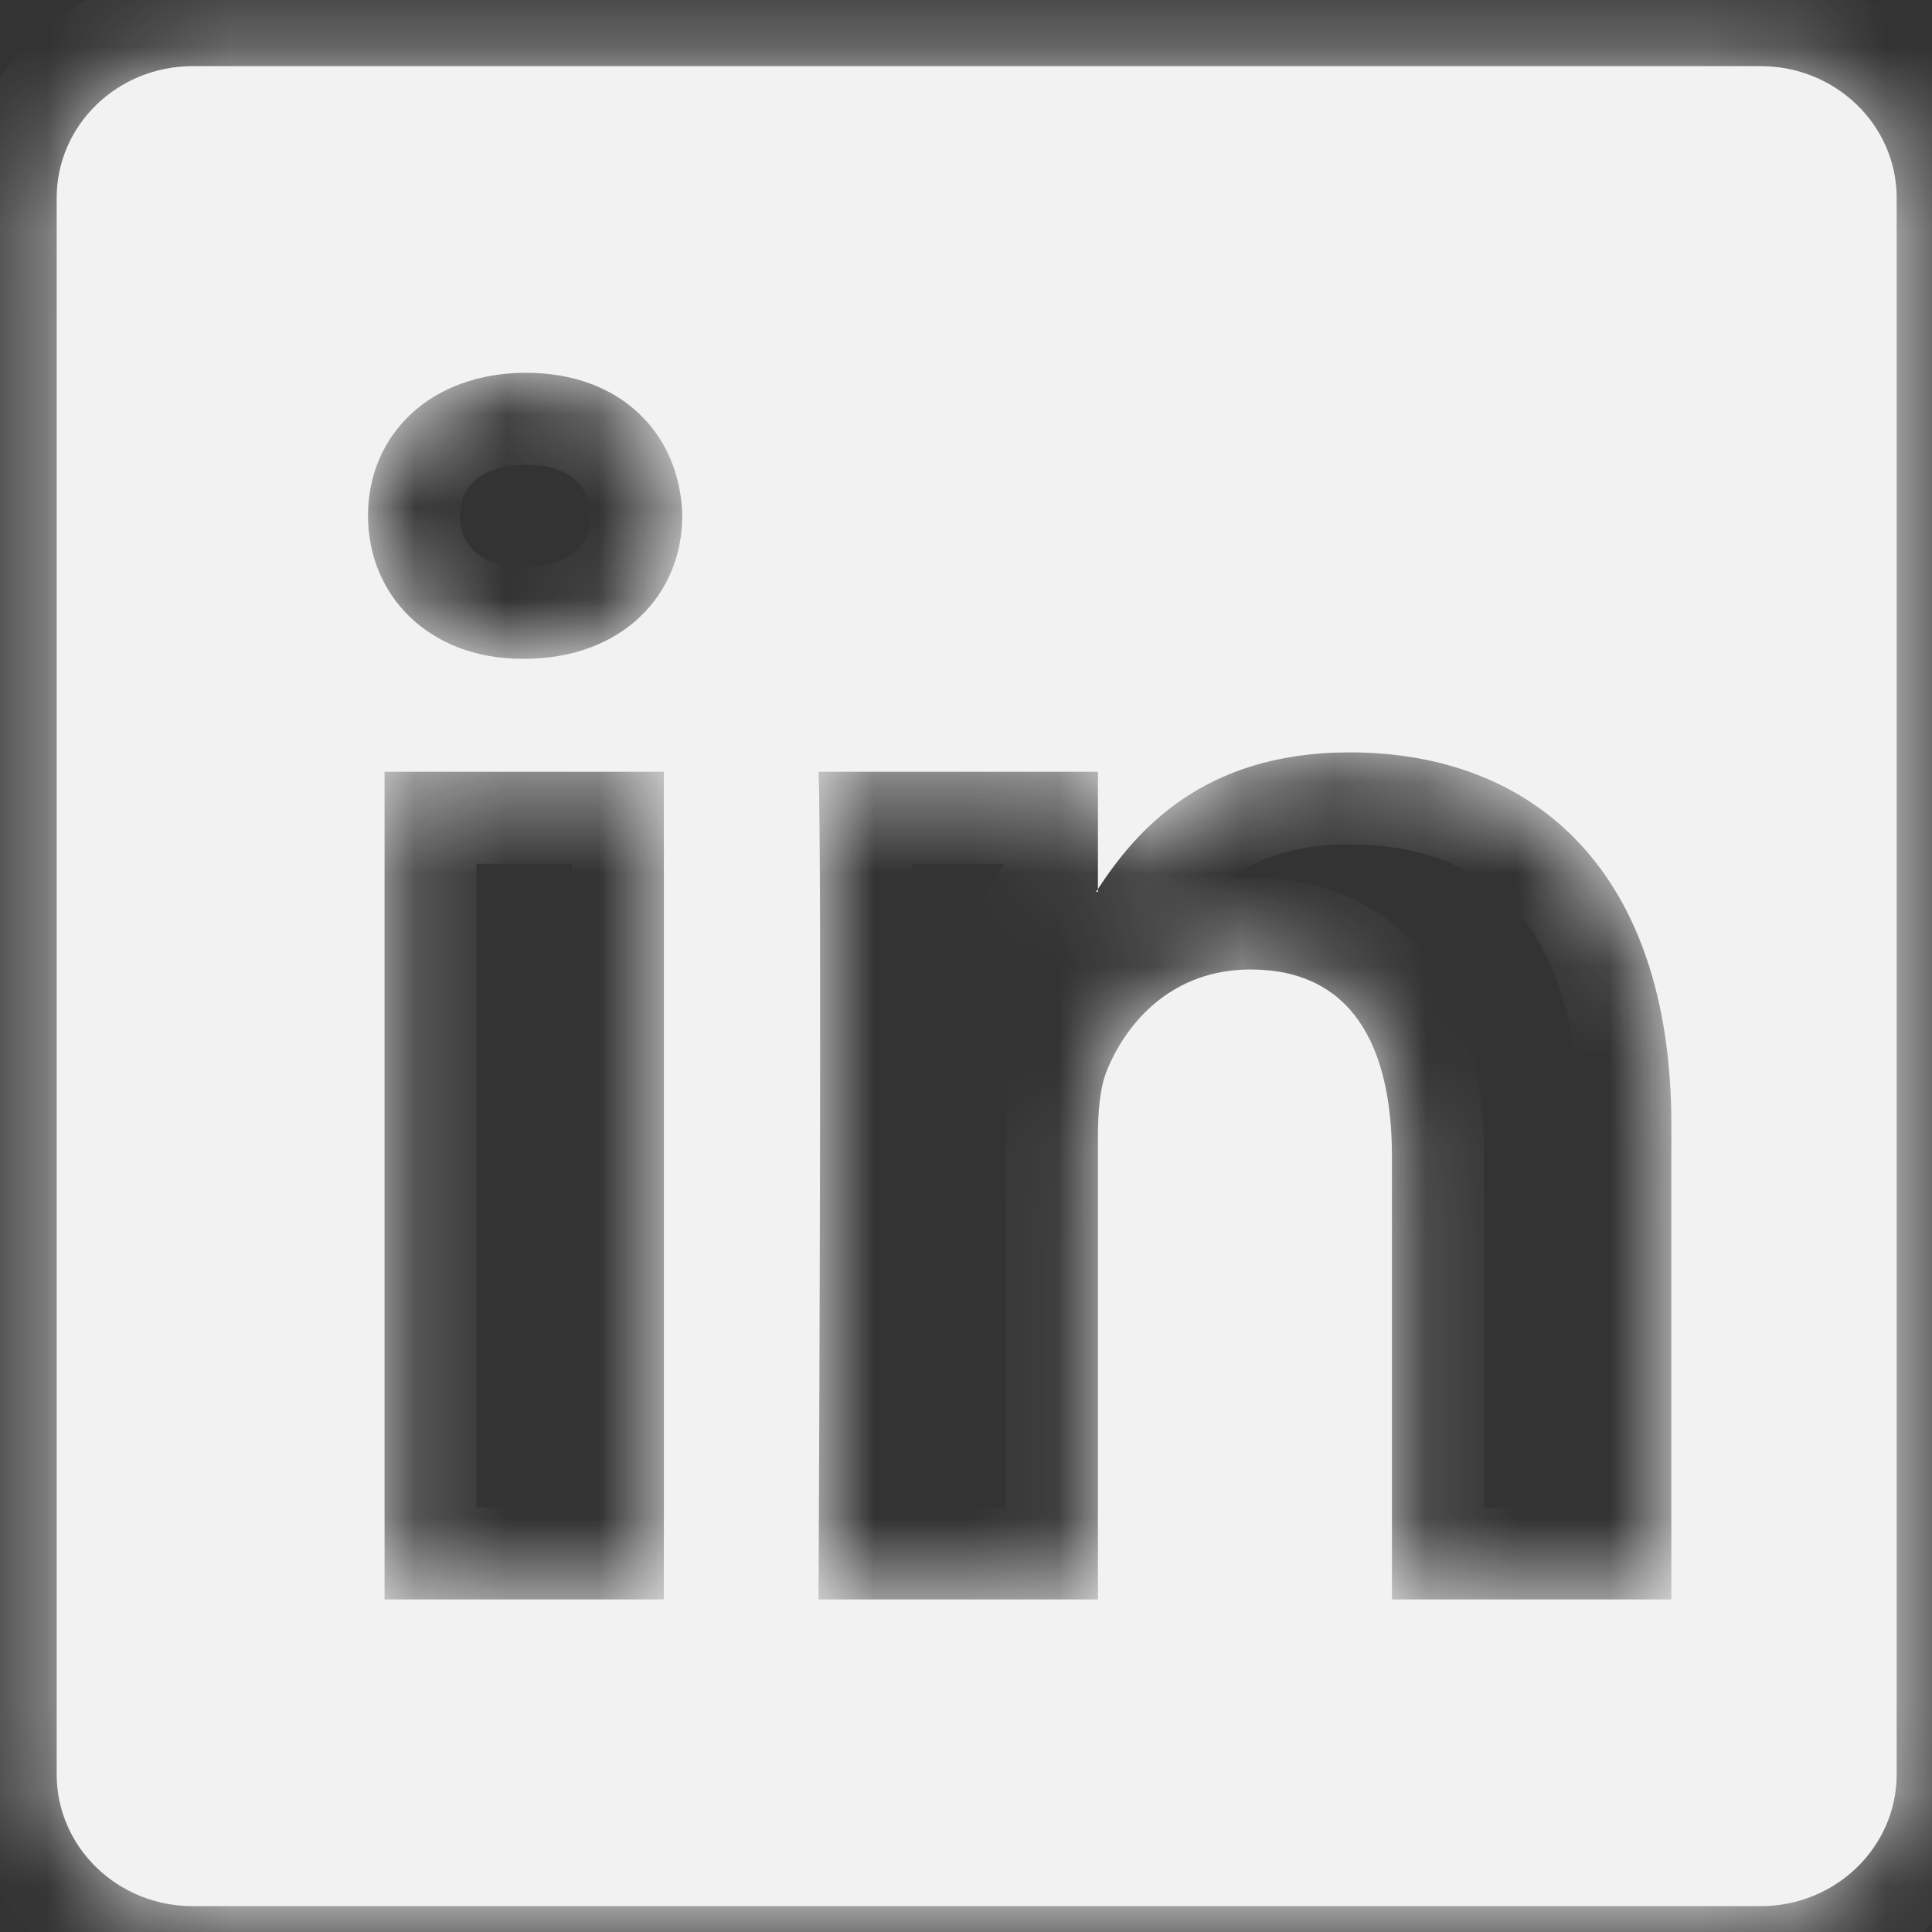 <svg width="21" height="21" viewBox="0 0 21 21" fill="none" xmlns="http://www.w3.org/2000/svg">
<rect x="0" y="0" width="21" height="21" fill="#333333" stroke="none"/>
<mask id="path-1-inside-1_5260_11414" fill="white">
<path fill-rule="evenodd" clip-rule="evenodd" d="M0.616 2.151C0.616 1.36 1.277 0.719 2.094 0.719H19.138C19.954 0.719 20.616 1.36 20.616 2.151V19.286C20.616 20.077 19.954 20.719 19.138 20.719H2.094C1.277 20.719 0.616 20.077 0.616 19.286V2.151ZM7.216 17.385V8.389H4.18V17.385H7.216ZM5.698 7.161C6.757 7.161 7.416 6.47 7.416 5.606C7.396 4.724 6.757 4.052 5.718 4.052C4.679 4.052 4 4.724 4 5.606C4 6.47 4.659 7.161 5.678 7.161H5.698ZM11.934 17.385H8.897C8.897 17.385 8.937 9.233 8.897 8.389H11.934V9.663C11.927 9.673 11.92 9.683 11.913 9.694H11.934V9.663C12.337 9.05 13.059 8.178 14.67 8.178C16.668 8.178 18.167 9.464 18.167 12.227V17.385H15.13V12.572C15.13 11.363 14.691 10.538 13.592 10.538C12.753 10.538 12.253 11.095 12.033 11.632C11.953 11.824 11.934 12.092 11.934 12.361V17.385Z"/>
</mask>
<path fill-rule="evenodd" clip-rule="evenodd" d="M0.616 2.151C0.616 1.36 1.277 0.719 2.094 0.719H19.138C19.954 0.719 20.616 1.36 20.616 2.151V19.286C20.616 20.077 19.954 20.719 19.138 20.719H2.094C1.277 20.719 0.616 20.077 0.616 19.286V2.151ZM7.216 17.385V8.389H4.18V17.385H7.216ZM5.698 7.161C6.757 7.161 7.416 6.47 7.416 5.606C7.396 4.724 6.757 4.052 5.718 4.052C4.679 4.052 4 4.724 4 5.606C4 6.47 4.659 7.161 5.678 7.161H5.698ZM11.934 17.385H8.897C8.897 17.385 8.937 9.233 8.897 8.389H11.934V9.663C11.927 9.673 11.92 9.683 11.913 9.694H11.934V9.663C12.337 9.05 13.059 8.178 14.67 8.178C16.668 8.178 18.167 9.464 18.167 12.227V17.385H15.13V12.572C15.13 11.363 14.691 10.538 13.592 10.538C12.753 10.538 12.253 11.095 12.033 11.632C11.953 11.824 11.934 12.092 11.934 12.361V17.385Z" fill="#F2F2F2"/>
<path d="M7.216 8.389H8.216V7.389H7.216V8.389ZM7.216 17.385V18.385H8.216V17.385H7.216ZM4.18 8.389V7.389H3.18V8.389H4.18ZM4.18 17.385H3.18V18.385H4.18V17.385ZM7.416 5.606H8.416V5.595L8.416 5.584L7.416 5.606ZM8.897 17.385L7.897 17.381L7.892 18.385H8.897V17.385ZM11.934 17.385V18.385H12.934V17.385H11.934ZM8.897 8.389V7.389H7.848L7.898 8.436L8.897 8.389ZM11.934 8.389H12.934V7.389H11.934V8.389ZM11.913 9.694L11.075 9.148L10.07 10.694H11.913V9.694ZM11.934 9.694V10.694H12.934V9.694H11.934ZM18.167 17.385V18.385H19.167V17.385H18.167ZM15.13 17.385H14.13V18.385H15.13V17.385ZM12.033 11.632L12.956 12.017L12.959 12.01L12.033 11.632ZM2.094 -0.281C0.754 -0.281 -0.384 0.779 -0.384 2.151H1.616C1.616 1.942 1.8 1.719 2.094 1.719V-0.281ZM19.138 -0.281H2.094V1.719H19.138V-0.281ZM21.616 2.151C21.616 0.779 20.477 -0.281 19.138 -0.281V1.719C19.431 1.719 19.616 1.942 19.616 2.151H21.616ZM21.616 19.286V2.151H19.616V19.286H21.616ZM19.138 21.719C20.477 21.719 21.616 20.659 21.616 19.286H19.616C19.616 19.496 19.431 19.719 19.138 19.719V21.719ZM2.094 21.719H19.138V19.719H2.094V21.719ZM-0.384 19.286C-0.384 20.659 0.755 21.719 2.094 21.719V19.719C1.8 19.719 1.616 19.496 1.616 19.286H-0.384ZM-0.384 2.151V19.286H1.616V2.151H-0.384ZM6.216 8.389V17.385H8.216V8.389H6.216ZM4.18 9.389H7.216V7.389H4.18V9.389ZM5.18 17.385V8.389H3.18V17.385H5.18ZM7.216 16.385H4.18V18.385H7.216V16.385ZM6.416 5.606C6.416 5.776 6.356 5.897 6.268 5.98C6.179 6.064 6.006 6.161 5.698 6.161V8.161C6.449 8.161 7.135 7.912 7.641 7.434C8.147 6.956 8.416 6.301 8.416 5.606H6.416ZM5.718 5.052C6.017 5.052 6.178 5.145 6.26 5.222C6.342 5.301 6.412 5.429 6.416 5.629L8.416 5.584C8.401 4.902 8.141 4.252 7.639 3.774C7.136 3.295 6.458 3.052 5.718 3.052V5.052ZM5 5.606C5 5.432 5.062 5.313 5.15 5.231C5.241 5.147 5.417 5.052 5.718 5.052V3.052C4.981 3.052 4.297 3.293 3.789 3.765C3.278 4.24 3 4.898 3 5.606H5ZM5.678 6.161C5.4 6.161 5.237 6.07 5.15 5.986C5.061 5.901 5 5.777 5 5.606H3C3 7.06 4.145 8.161 5.678 8.161V6.161ZM5.698 6.161H5.678V8.161H5.698V6.161ZM8.897 18.385H11.934V16.385H8.897V18.385ZM7.898 8.436C7.916 8.826 7.917 11.036 7.912 13.201C7.909 14.273 7.905 15.317 7.902 16.094C7.901 16.483 7.899 16.805 7.898 17.029C7.898 17.141 7.897 17.229 7.897 17.289C7.897 17.319 7.897 17.342 7.897 17.357C7.897 17.365 7.897 17.371 7.897 17.375C7.897 17.377 7.897 17.378 7.897 17.379C7.897 17.38 7.897 17.38 7.897 17.38C7.897 17.38 7.897 17.38 7.897 17.38C7.897 17.381 7.897 17.381 8.897 17.385C9.897 17.39 9.897 17.39 9.897 17.39C9.897 17.39 9.897 17.39 9.897 17.39C9.897 17.39 9.897 17.389 9.897 17.389C9.897 17.388 9.897 17.386 9.897 17.384C9.897 17.38 9.897 17.375 9.897 17.367C9.897 17.351 9.897 17.328 9.897 17.298C9.897 17.238 9.898 17.15 9.898 17.038C9.899 16.813 9.901 16.491 9.902 16.102C9.905 15.325 9.909 14.279 9.912 13.206C9.917 11.084 9.917 8.796 9.896 8.342L7.898 8.436ZM11.934 7.389H8.897V9.389H11.934V7.389ZM12.934 9.663V8.389H10.934V9.663H12.934ZM11.098 9.113C11.09 9.125 11.083 9.137 11.075 9.148L12.752 10.239C12.757 10.23 12.763 10.221 12.769 10.213L11.098 9.113ZM11.913 10.694H11.934V8.694H11.913V10.694ZM12.934 9.694V9.663H10.934V9.694H12.934ZM14.67 7.178C13.67 7.178 12.889 7.453 12.286 7.864C11.697 8.265 11.33 8.761 11.098 9.113L12.769 10.213C12.941 9.952 13.136 9.705 13.412 9.517C13.674 9.339 14.06 9.178 14.67 9.178V7.178ZM19.167 12.227C19.167 10.669 18.742 9.385 17.898 8.483C17.048 7.575 15.887 7.178 14.67 7.178V9.178C15.451 9.178 16.039 9.424 16.438 9.85C16.842 10.281 17.167 11.021 17.167 12.227H19.167ZM19.167 17.385V12.227H17.167V17.385H19.167ZM15.13 18.385H18.167V16.385H15.13V18.385ZM14.13 12.572V17.385H16.13V12.572H14.13ZM13.592 11.538C13.74 11.538 13.818 11.566 13.854 11.583C13.887 11.599 13.917 11.623 13.95 11.671C14.032 11.789 14.13 12.061 14.13 12.572H16.13C16.13 11.875 16.008 11.13 15.595 10.533C15.14 9.874 14.429 9.538 13.592 9.538V11.538ZM12.959 12.01C13.017 11.868 13.105 11.745 13.206 11.664C13.294 11.593 13.41 11.538 13.592 11.538V9.538C12.22 9.538 11.427 10.473 11.108 11.253L12.959 12.01ZM12.934 12.361C12.934 12.248 12.938 12.157 12.946 12.087C12.955 12.011 12.965 11.996 12.956 12.017L11.111 11.247C10.947 11.64 10.934 12.088 10.934 12.361H12.934ZM12.934 17.385V12.361H10.934V17.385H12.934Z" fill="#F2F2F2" mask="url(#path-1-inside-1_5260_11414)"/>
</svg>
